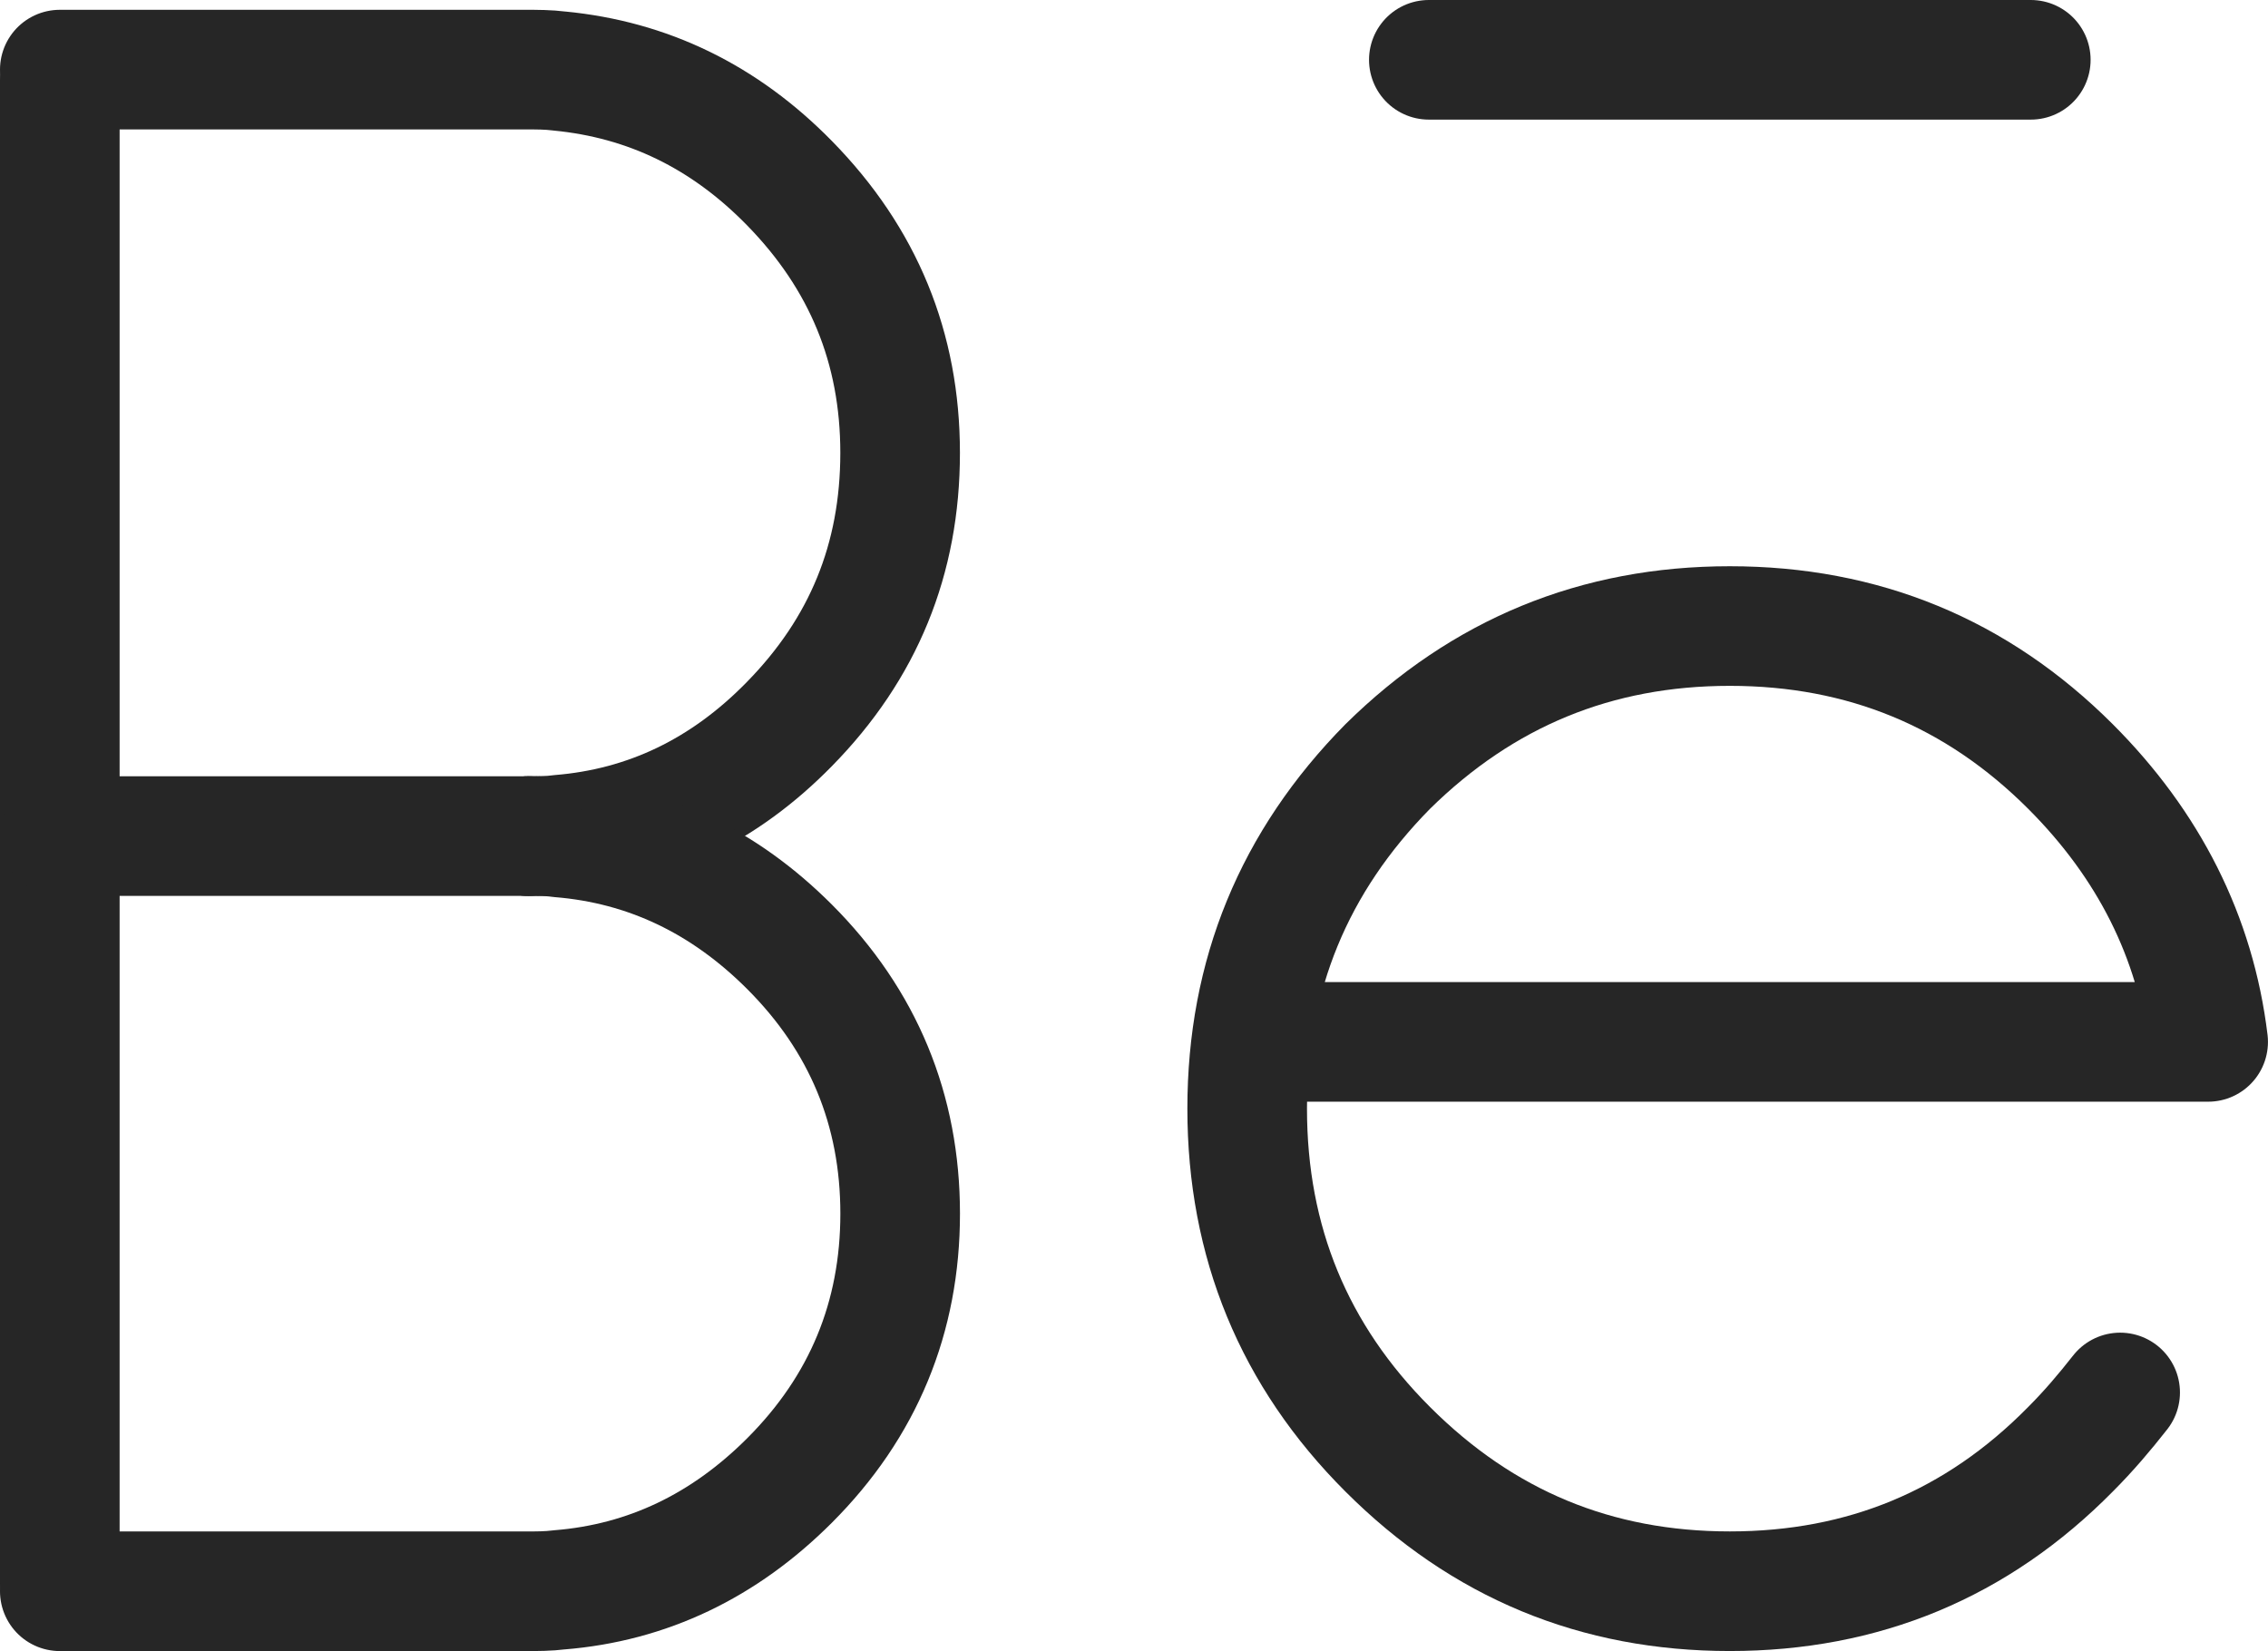 <!-- Generator: Adobe Illustrator 18.1.1, SVG Export Plug-In  -->
<svg version="1.1"
	 xmlns="http://www.w3.org/2000/svg" xmlns:xlink="http://www.w3.org/1999/xlink" xmlns:a="http://ns.adobe.com/AdobeSVGViewerExtensions/3.0/"
	 x="0px" y="0px" width="56.881px" height="41.411px" viewBox="0 0 56.881 41.411" enable-background="new 0 0 56.881 41.411"
	 xml:space="preserve">
<defs>
</defs>
<path fill="none" stroke="#262626" stroke-width="3" stroke-linecap="round" stroke-linejoin="round" stroke-miterlimit="10" d="
	M13.249,20.97c0.248,0,0.533,0,0.783-0.035c2.207-0.178,4.131-1.103,5.768-2.777c1.851-1.887,2.775-4.129,2.775-6.8
	c0-2.634-0.925-4.877-2.775-6.764c-1.637-1.673-3.561-2.599-5.768-2.812c-0.284-0.036-0.569-0.036-0.855-0.036H1.5"/>
<line fill="none" stroke="#262626" stroke-width="3" stroke-linecap="round" stroke-linejoin="round" stroke-miterlimit="10" x1="50.932" y1="1.5" x2="35.835" y2="1.5"/>
<line fill="none" stroke="#262626" stroke-width="3" stroke-linecap="round" stroke-linejoin="round" stroke-miterlimit="10" x1="1.5" y1="39.732" x2="1.5" y2="20.97"/>
<path fill="none" stroke="#262626" stroke-width="3" stroke-linecap="round" stroke-linejoin="round" stroke-miterlimit="10" d="
	M31.564,26.132h23.816c-0.319-2.635-1.495-4.949-3.452-6.906c-2.351-2.35-5.199-3.524-8.545-3.524c-3.347,0-6.195,1.174-8.58,3.524
	c-2.351,2.385-3.524,5.233-3.524,8.58c0,3.346,1.174,6.194,3.524,8.543c2.385,2.386,5.233,3.561,8.58,3.561
	c3.346,0,6.194-1.175,8.545-3.561c0.461-0.462,0.853-0.925,1.245-1.424"/>
<path fill="none" stroke="#262626" stroke-width="3" stroke-linecap="round" stroke-linejoin="round" stroke-miterlimit="10" d="
	M1.5,39.911h11.678c0.285,0,0.57,0,0.855-0.036c2.207-0.178,4.131-1.104,5.768-2.742c1.851-1.851,2.775-4.094,2.775-6.693
	c0-2.599-0.925-4.842-2.775-6.693c-1.637-1.638-3.561-2.563-5.768-2.741c-0.25-0.036-0.535-0.036-0.783-0.036"/>
<line fill="none" stroke="#262626" stroke-width="3" stroke-linecap="round" stroke-linejoin="round" stroke-miterlimit="10" x1="1.5" y1="20.97" x2="1.5" y2="1.995"/>
<line fill="none" stroke="#262626" stroke-width="3" stroke-linecap="round" stroke-linejoin="round" stroke-miterlimit="10" x1="13.249" y1="20.97" x2="1.5" y2="20.97"/>
</svg>